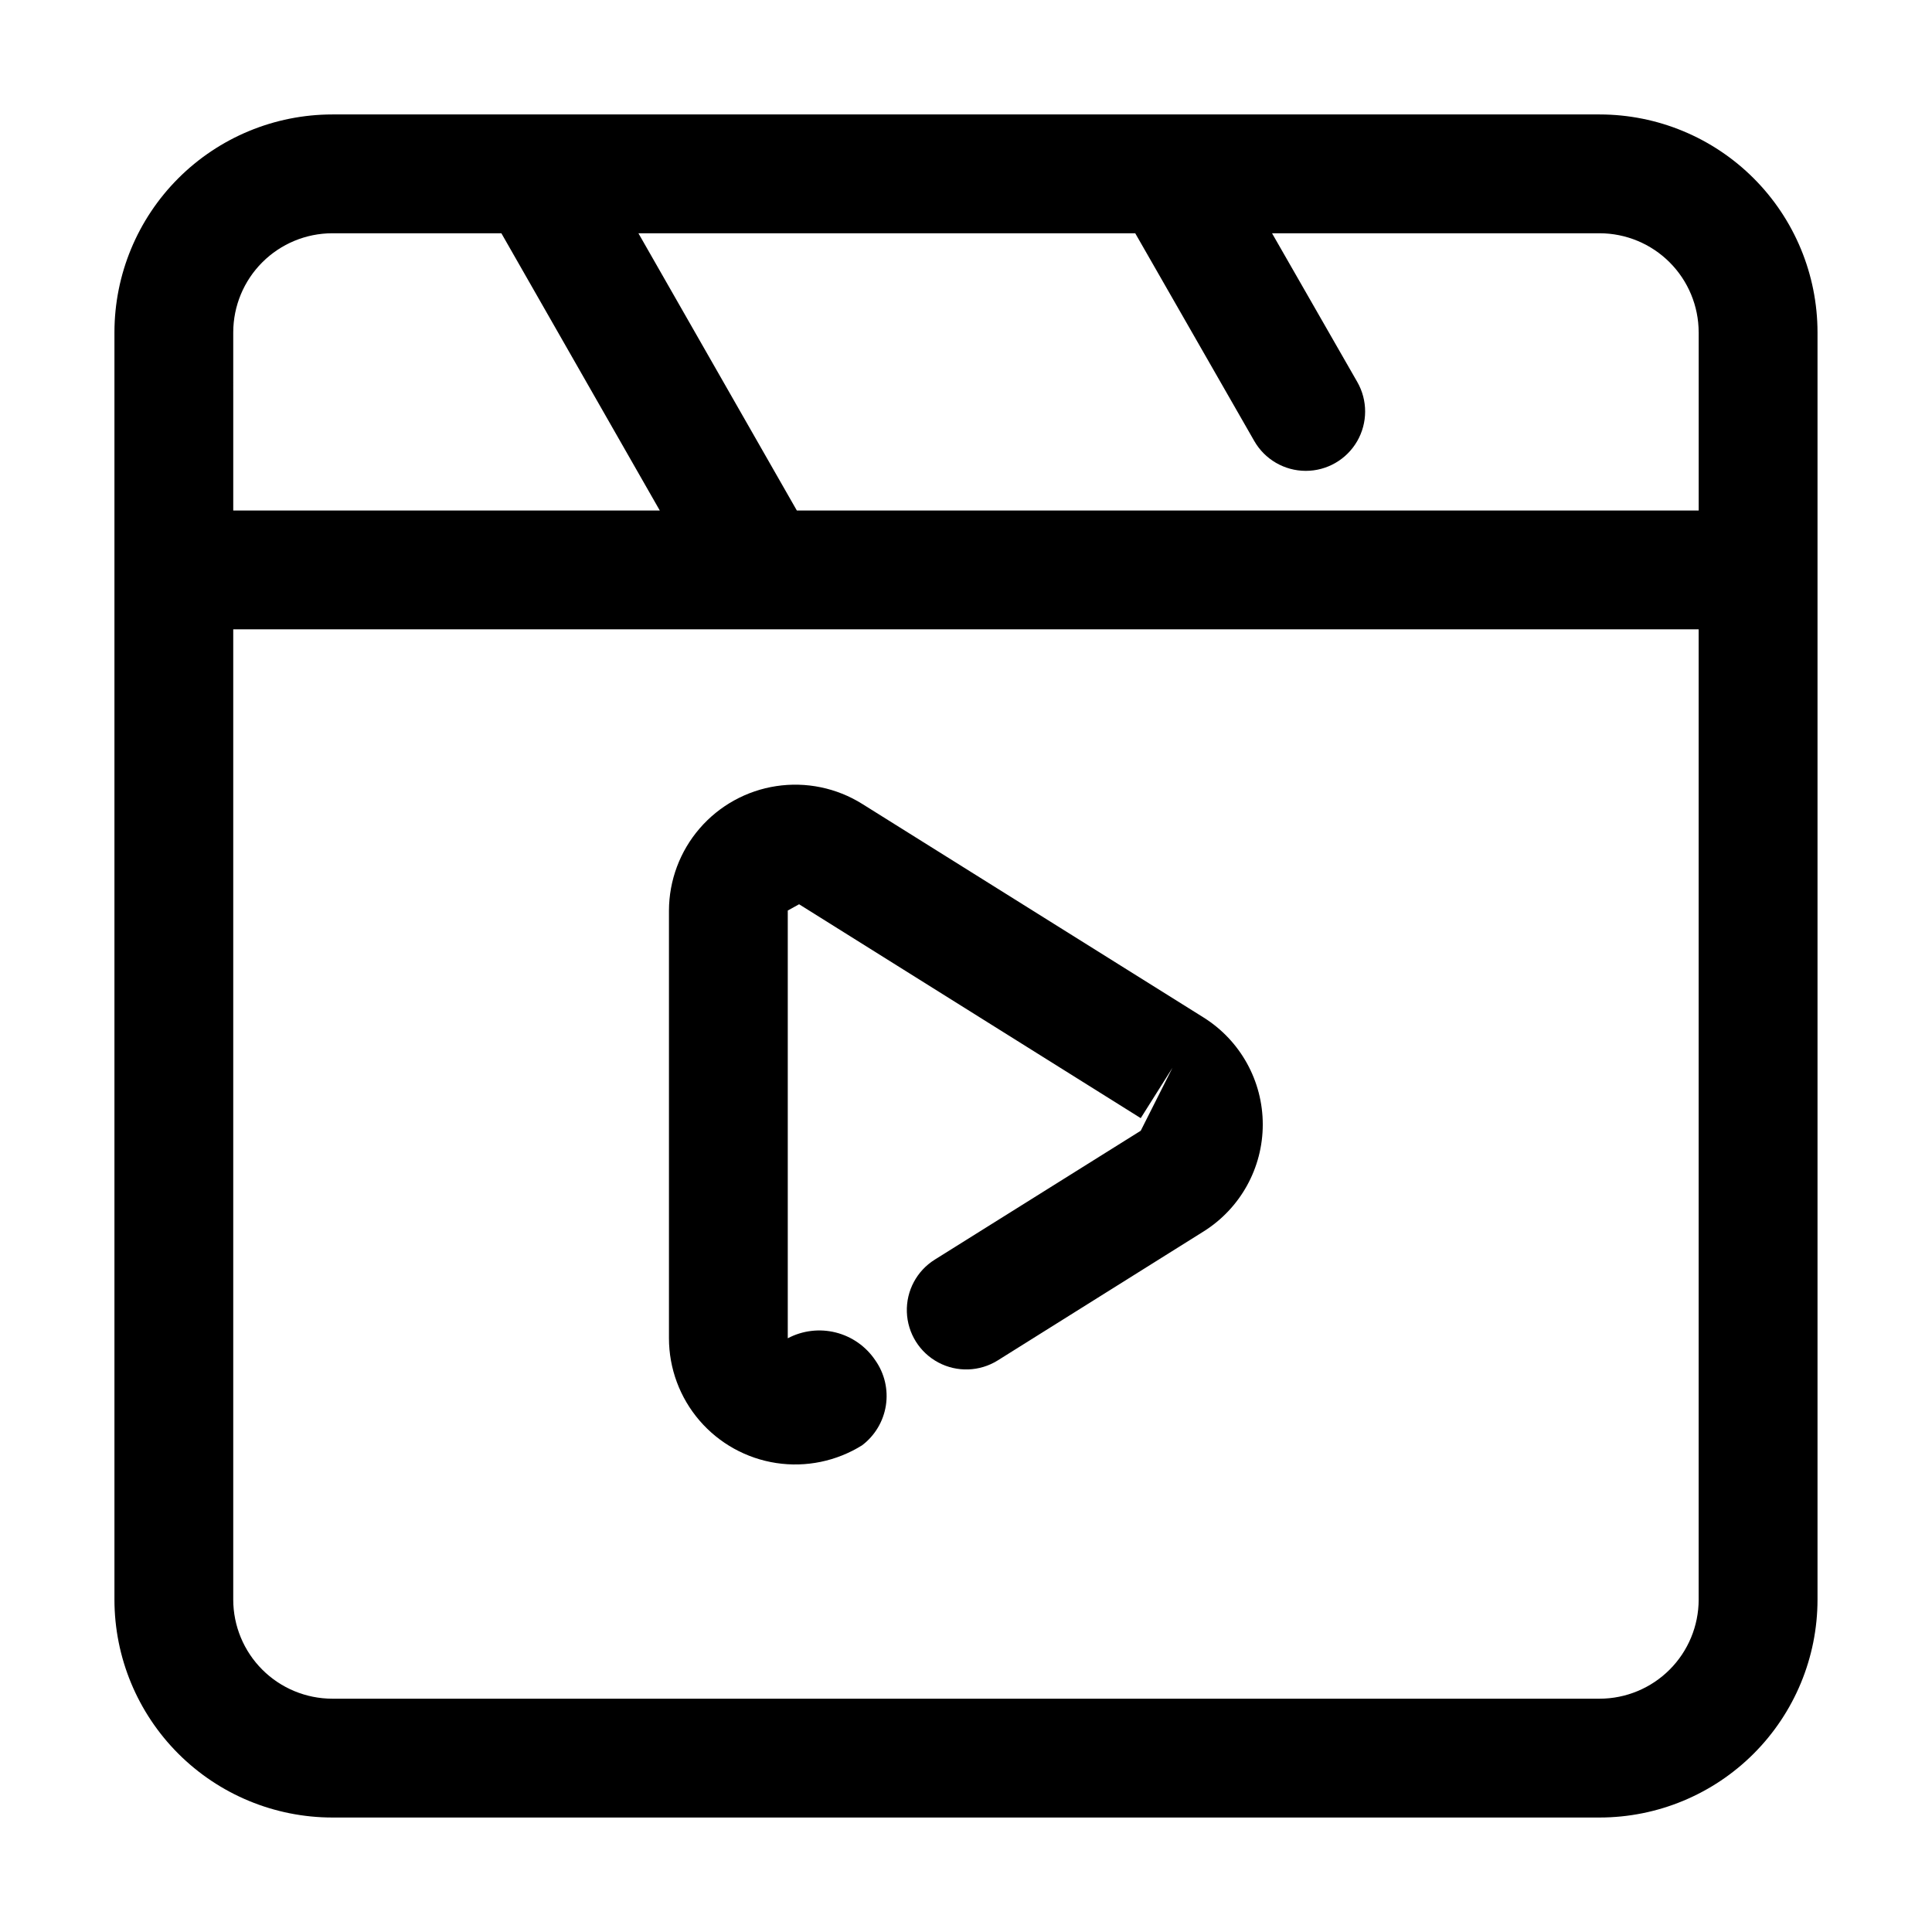 <?xml version="1.0" encoding="UTF-8"?>
<!-- Uploaded to: SVG Repo, www.svgrepo.com, Generator: SVG Repo Mixer Tools -->
<svg fill="#000000" width="800px" height="800px" version="1.1" viewBox="144 144 512 512" xmlns="http://www.w3.org/2000/svg">
 <g>
  <path d="m567.93 174.33h-335.87c-15.309 0.012-29.984 6.098-40.809 16.922-10.824 10.824-16.91 25.5-16.922 40.809v335.87c0.012 15.309 6.098 29.984 16.922 40.809 10.824 10.824 25.5 16.91 40.809 16.922h335.87c15.309-0.012 29.984-6.098 40.809-16.922 10.824-10.824 16.91-25.5 16.922-40.809v-335.87c-0.012-15.309-6.098-29.984-16.922-40.809-10.824-10.824-25.5-16.91-40.809-16.922zm26.242 57.73v47.23h-239l-41.984-73.473h131.66l31.551 55.062c2.797 4.875 7.984 7.887 13.602 7.902 5.621 0.016 10.824-2.969 13.645-7.828 2.824-4.859 2.84-10.859 0.043-15.734l-22.586-39.402h86.82c6.957 0.012 13.625 2.781 18.543 7.699 4.918 4.918 7.688 11.586 7.699 18.543zm-388.36 0c0.012-6.957 2.781-13.625 7.699-18.543s11.586-7.688 18.543-7.699h44.816l41.984 73.473h-113.04zm388.35 335.87h0.004c-0.012 6.957-2.781 13.625-7.699 18.543-4.918 4.918-11.586 7.688-18.543 7.699h-335.87c-6.957-0.012-13.625-2.781-18.543-7.699-4.918-4.918-7.688-11.586-7.699-18.543v-257.15h388.35z"/>
  <path d="m321.28 385.3v113.36c0.008 7.996 2.875 15.727 8.09 21.789 5.211 6.062 12.422 10.059 20.328 11.266 7.902 1.207 15.98-0.461 22.762-4.691 3.391-2.566 5.652-6.352 6.309-10.555 0.652-4.203-0.352-8.496-2.805-11.973-2.461-3.668-6.191-6.293-10.477-7.371-4.281-1.078-8.812-0.531-12.719 1.535v-113.36l3-1.66 90.539 56.68 8.398-13.328-8.398 16.668-54.578 34.152c-4.773 2.977-7.594 8.273-7.402 13.898 0.191 5.621 3.367 10.715 8.332 13.359 4.965 2.648 10.965 2.441 15.738-0.535l54.582-34.195c9.75-6.121 15.668-16.828 15.668-28.34 0-11.512-5.918-22.219-15.668-28.34l-90.52-56.637c-6.773-4.227-14.84-5.894-22.734-4.695-7.894 1.195-15.105 5.18-20.32 11.227s-8.098 13.758-8.125 21.746z"/>
 </g>
</svg>